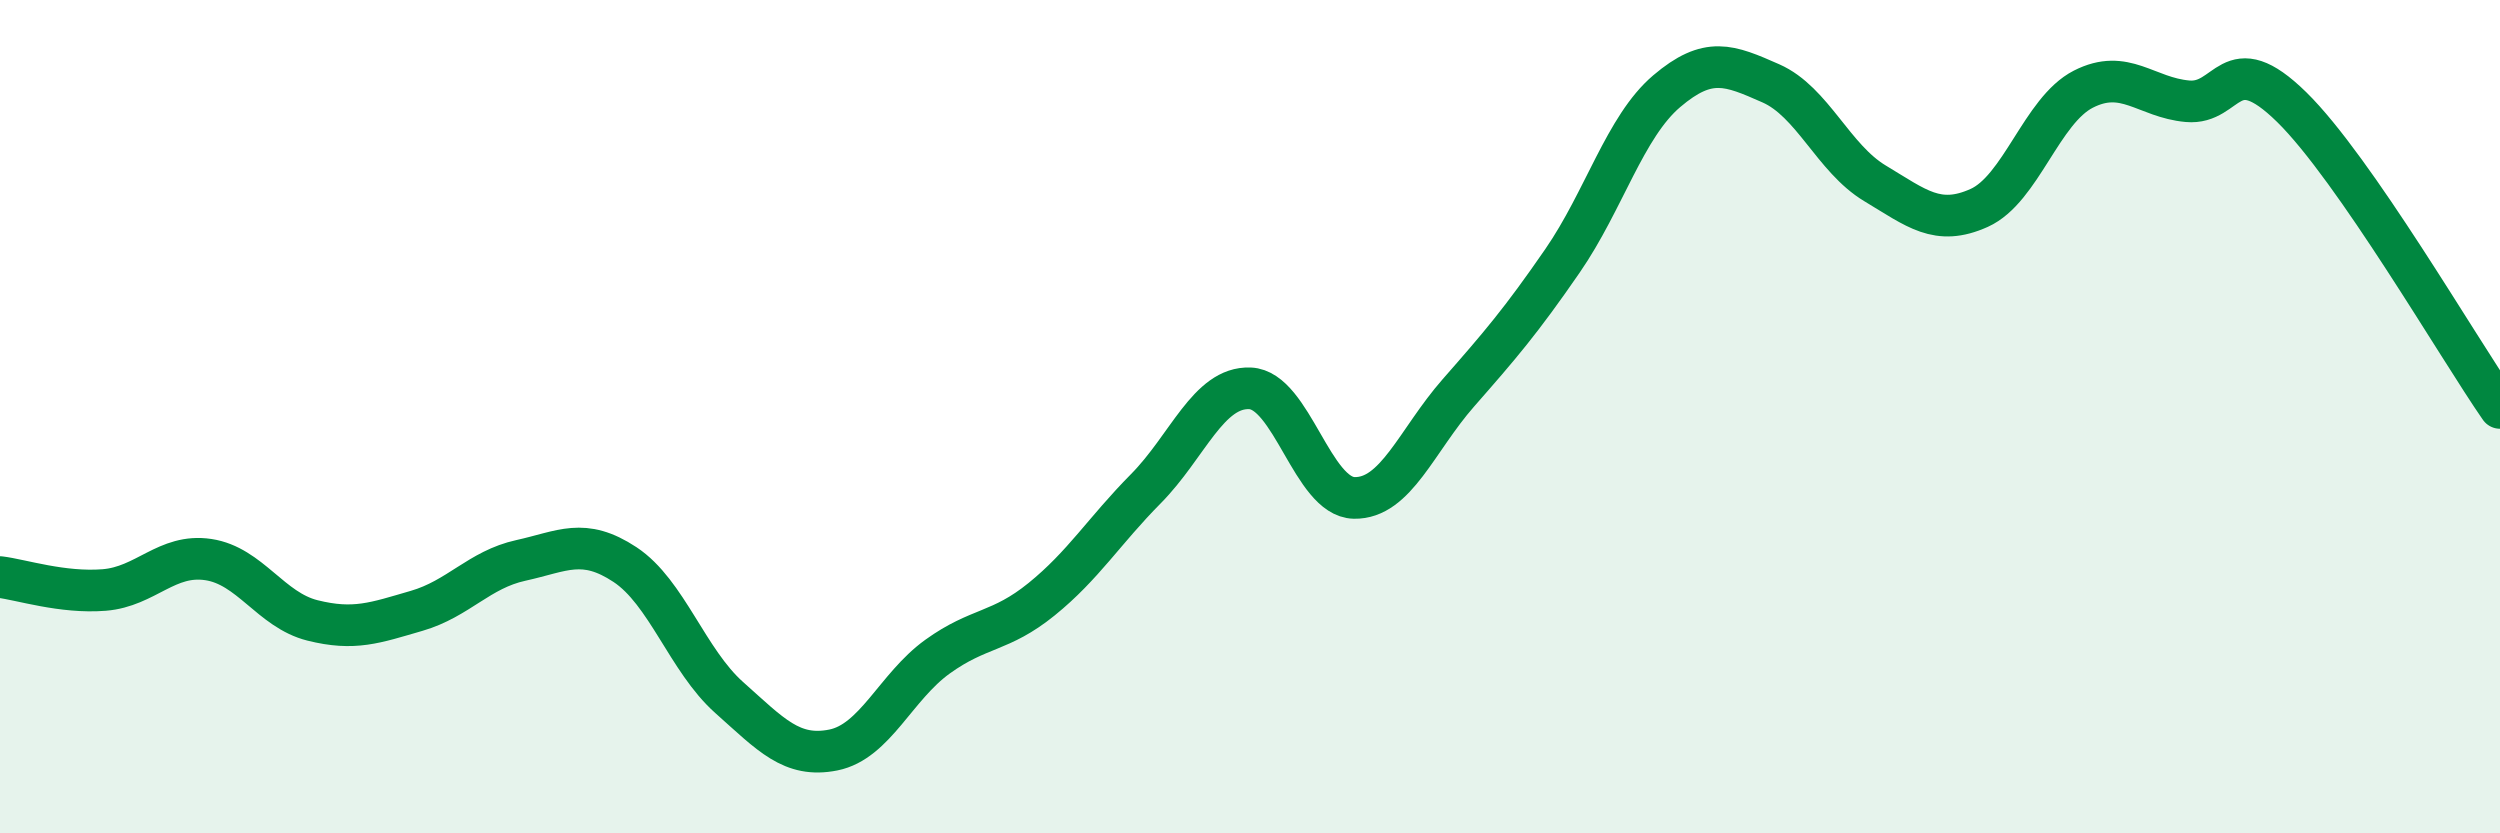 
    <svg width="60" height="20" viewBox="0 0 60 20" xmlns="http://www.w3.org/2000/svg">
      <path
        d="M 0,13.85 C 0.5,13.91 1.5,14.24 2.5,14.16 C 3.5,14.08 4,13.28 5,13.43 C 6,13.58 6.5,14.64 7.5,14.89 C 8.5,15.14 9,14.95 10,14.66 C 11,14.37 11.5,13.67 12.5,13.45 C 13.5,13.23 14,12.89 15,13.55 C 16,14.21 16.5,15.85 17.5,16.74 C 18.5,17.63 19,18.2 20,18 C 21,17.8 21.5,16.48 22.5,15.76 C 23.5,15.04 24,15.19 25,14.38 C 26,13.57 26.5,12.74 27.5,11.73 C 28.5,10.72 29,9.28 30,9.32 C 31,9.36 31.5,11.93 32.5,11.95 C 33.5,11.97 34,10.57 35,9.43 C 36,8.29 36.5,7.71 37.5,6.26 C 38.5,4.81 39,3.04 40,2.19 C 41,1.34 41.5,1.56 42.5,2 C 43.5,2.44 44,3.8 45,4.4 C 46,5 46.5,5.44 47.5,4.99 C 48.5,4.54 49,2.65 50,2.14 C 51,1.63 51.5,2.34 52.5,2.43 C 53.5,2.52 53.5,1.1 55,2.57 C 56.5,4.04 59,8.35 60,9.79L60 20L0 20Z"
        fill="#008740"
        opacity="0.1"
        stroke-linecap="round"
        stroke-linejoin="round"
      />
      <path
        d="M 0,13.85 C 0.5,13.91 1.5,14.24 2.5,14.16 C 3.5,14.08 4,13.28 5,13.43 C 6,13.58 6.5,14.64 7.5,14.89 C 8.5,15.14 9,14.95 10,14.66 C 11,14.37 11.5,13.67 12.5,13.45 C 13.5,13.23 14,12.89 15,13.55 C 16,14.21 16.5,15.85 17.5,16.74 C 18.5,17.63 19,18.2 20,18 C 21,17.8 21.5,16.48 22.5,15.76 C 23.5,15.04 24,15.19 25,14.38 C 26,13.57 26.5,12.74 27.5,11.73 C 28.5,10.72 29,9.28 30,9.32 C 31,9.36 31.5,11.93 32.5,11.95 C 33.5,11.97 34,10.57 35,9.43 C 36,8.29 36.5,7.71 37.5,6.26 C 38.5,4.81 39,3.04 40,2.19 C 41,1.34 41.5,1.56 42.5,2 C 43.5,2.44 44,3.8 45,4.4 C 46,5 46.5,5.44 47.5,4.99 C 48.5,4.54 49,2.65 50,2.14 C 51,1.63 51.5,2.34 52.5,2.43 C 53.5,2.52 53.5,1.1 55,2.57 C 56.5,4.04 59,8.35 60,9.79"
        stroke="#008740"
        stroke-width="1"
        fill="none"
        stroke-linecap="round"
        stroke-linejoin="round"
      />
    </svg>
  